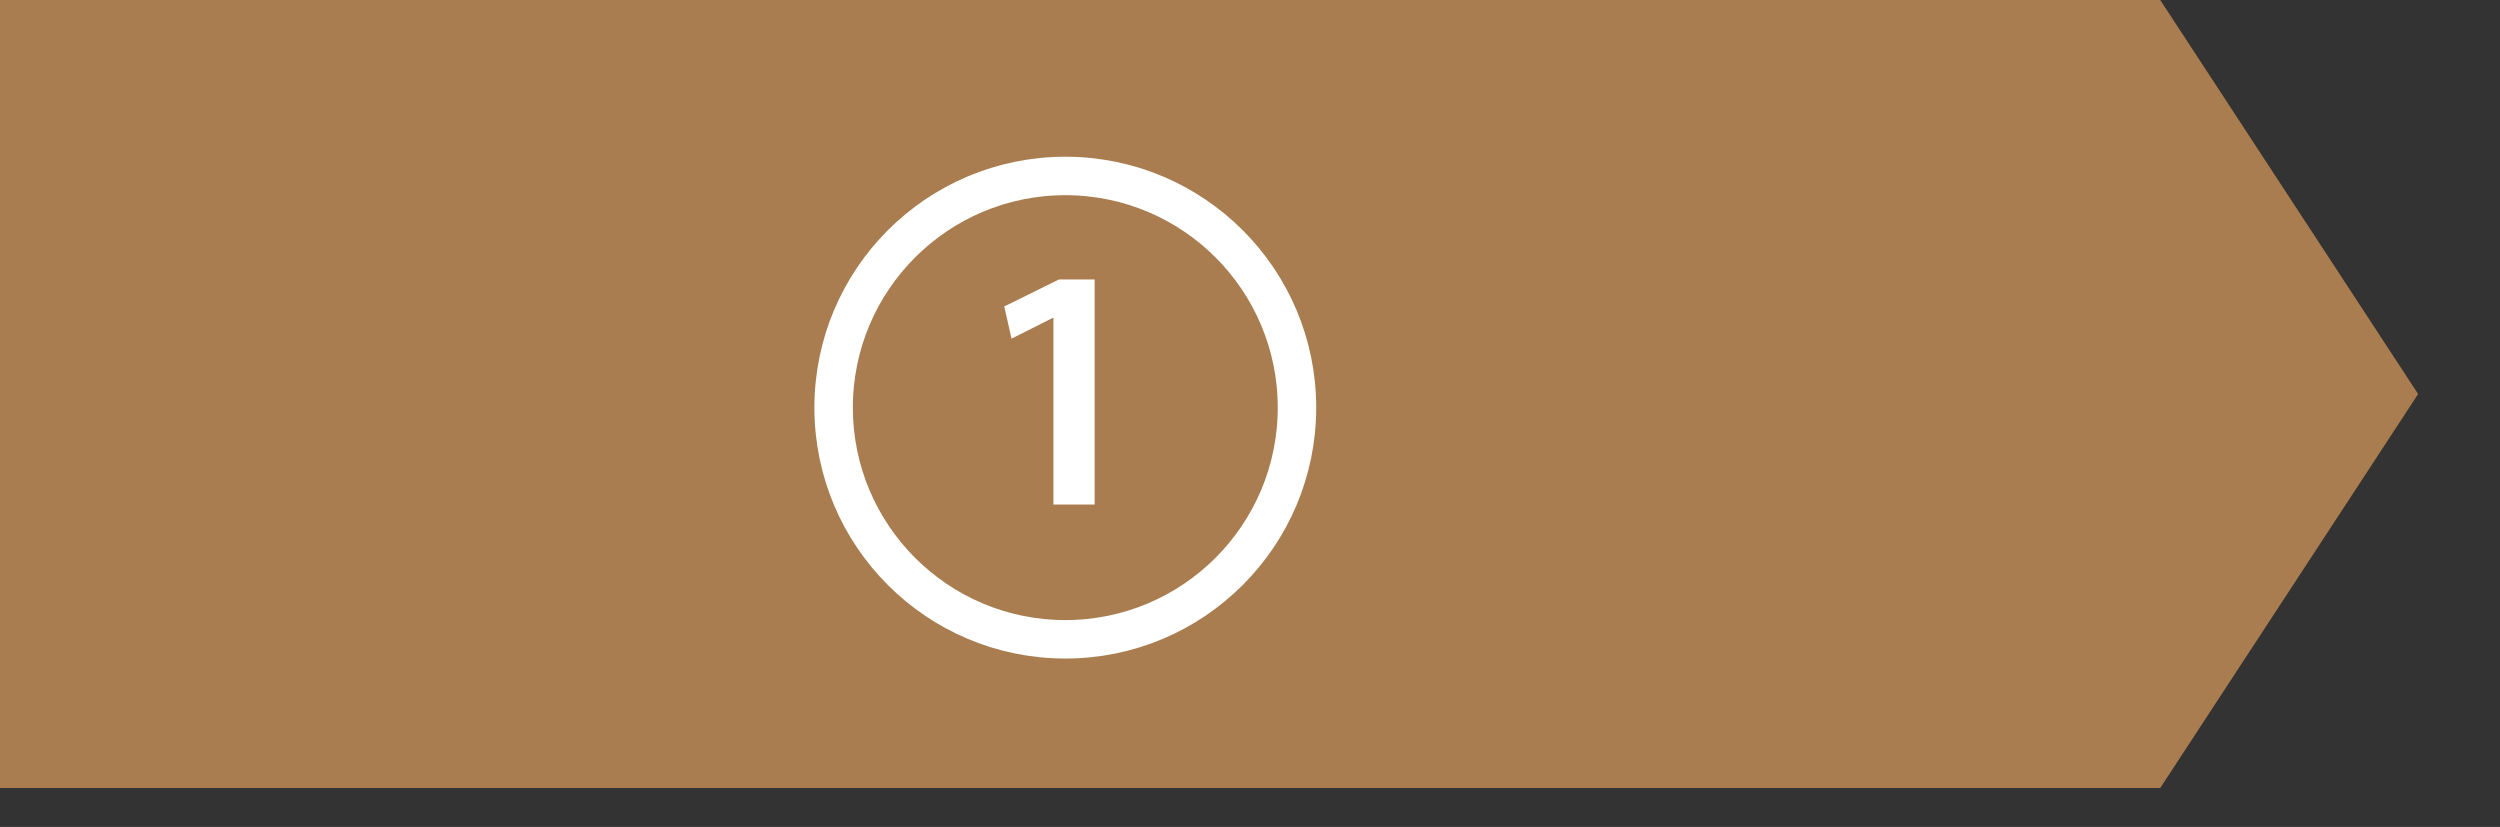 <?xml version="1.0" encoding="utf-8"?>
<!-- Generator: Adobe Illustrator 23.0.6, SVG Export Plug-In . SVG Version: 6.00 Build 0)  -->
<svg version="1.1" id="Ebene_1" xmlns="http://www.w3.org/2000/svg" xmlns:xlink="http://www.w3.org/1999/xlink" x="0px" y="0px"
	 viewBox="0 0 130.001 43" style="enable-background:new 0 0 130.001 43;" xml:space="preserve">
<rect x="0" y="0" width="130.001" height="43" fill="#333333" stroke="none"/>
<polygon style="fill:#A97D50;" points="1,1 1,39.976 111.792,39.976 124.548,20.489 111.792,1 "/>
<g>
	<g>
		<defs>
			<rect id="SVGID_1_" width="125.743" height="40.976"/>
		</defs>
		<clipPath id="SVGID_2_">
			<use xlink:href="#SVGID_1_"  style="overflow:visible;"/>
		</clipPath>
		<polygon style="clip-path:url(#SVGID_2_);fill:none;stroke:#A97D50;stroke-width:2;" points="1,1 1,39.976 111.792,39.976 
			124.548,20.489 111.792,1 		"/>
	</g>
</g>
<g style="enable-background:new    ;">
	<path style="fill:#FFFFFF;" d="M54.778,16.53h-0.036L52.6,17.61l-0.378-1.674l2.845-1.404h1.855v11.703h-2.143V16.53z"/>
</g>
<g>
	<g>
		<defs>
			<rect id="SVGID_3_" width="125.743" height="40.976"/>
		</defs>
		<clipPath id="SVGID_4_">
			<use xlink:href="#SVGID_3_"  style="overflow:visible;"/>
		</clipPath>
		<circle style="clip-path:url(#SVGID_4_);fill:none;stroke:#FFFFFF;stroke-width:2;" cx="55.396" cy="21.197" r="12.047"/>
	</g>
</g>
</svg>
